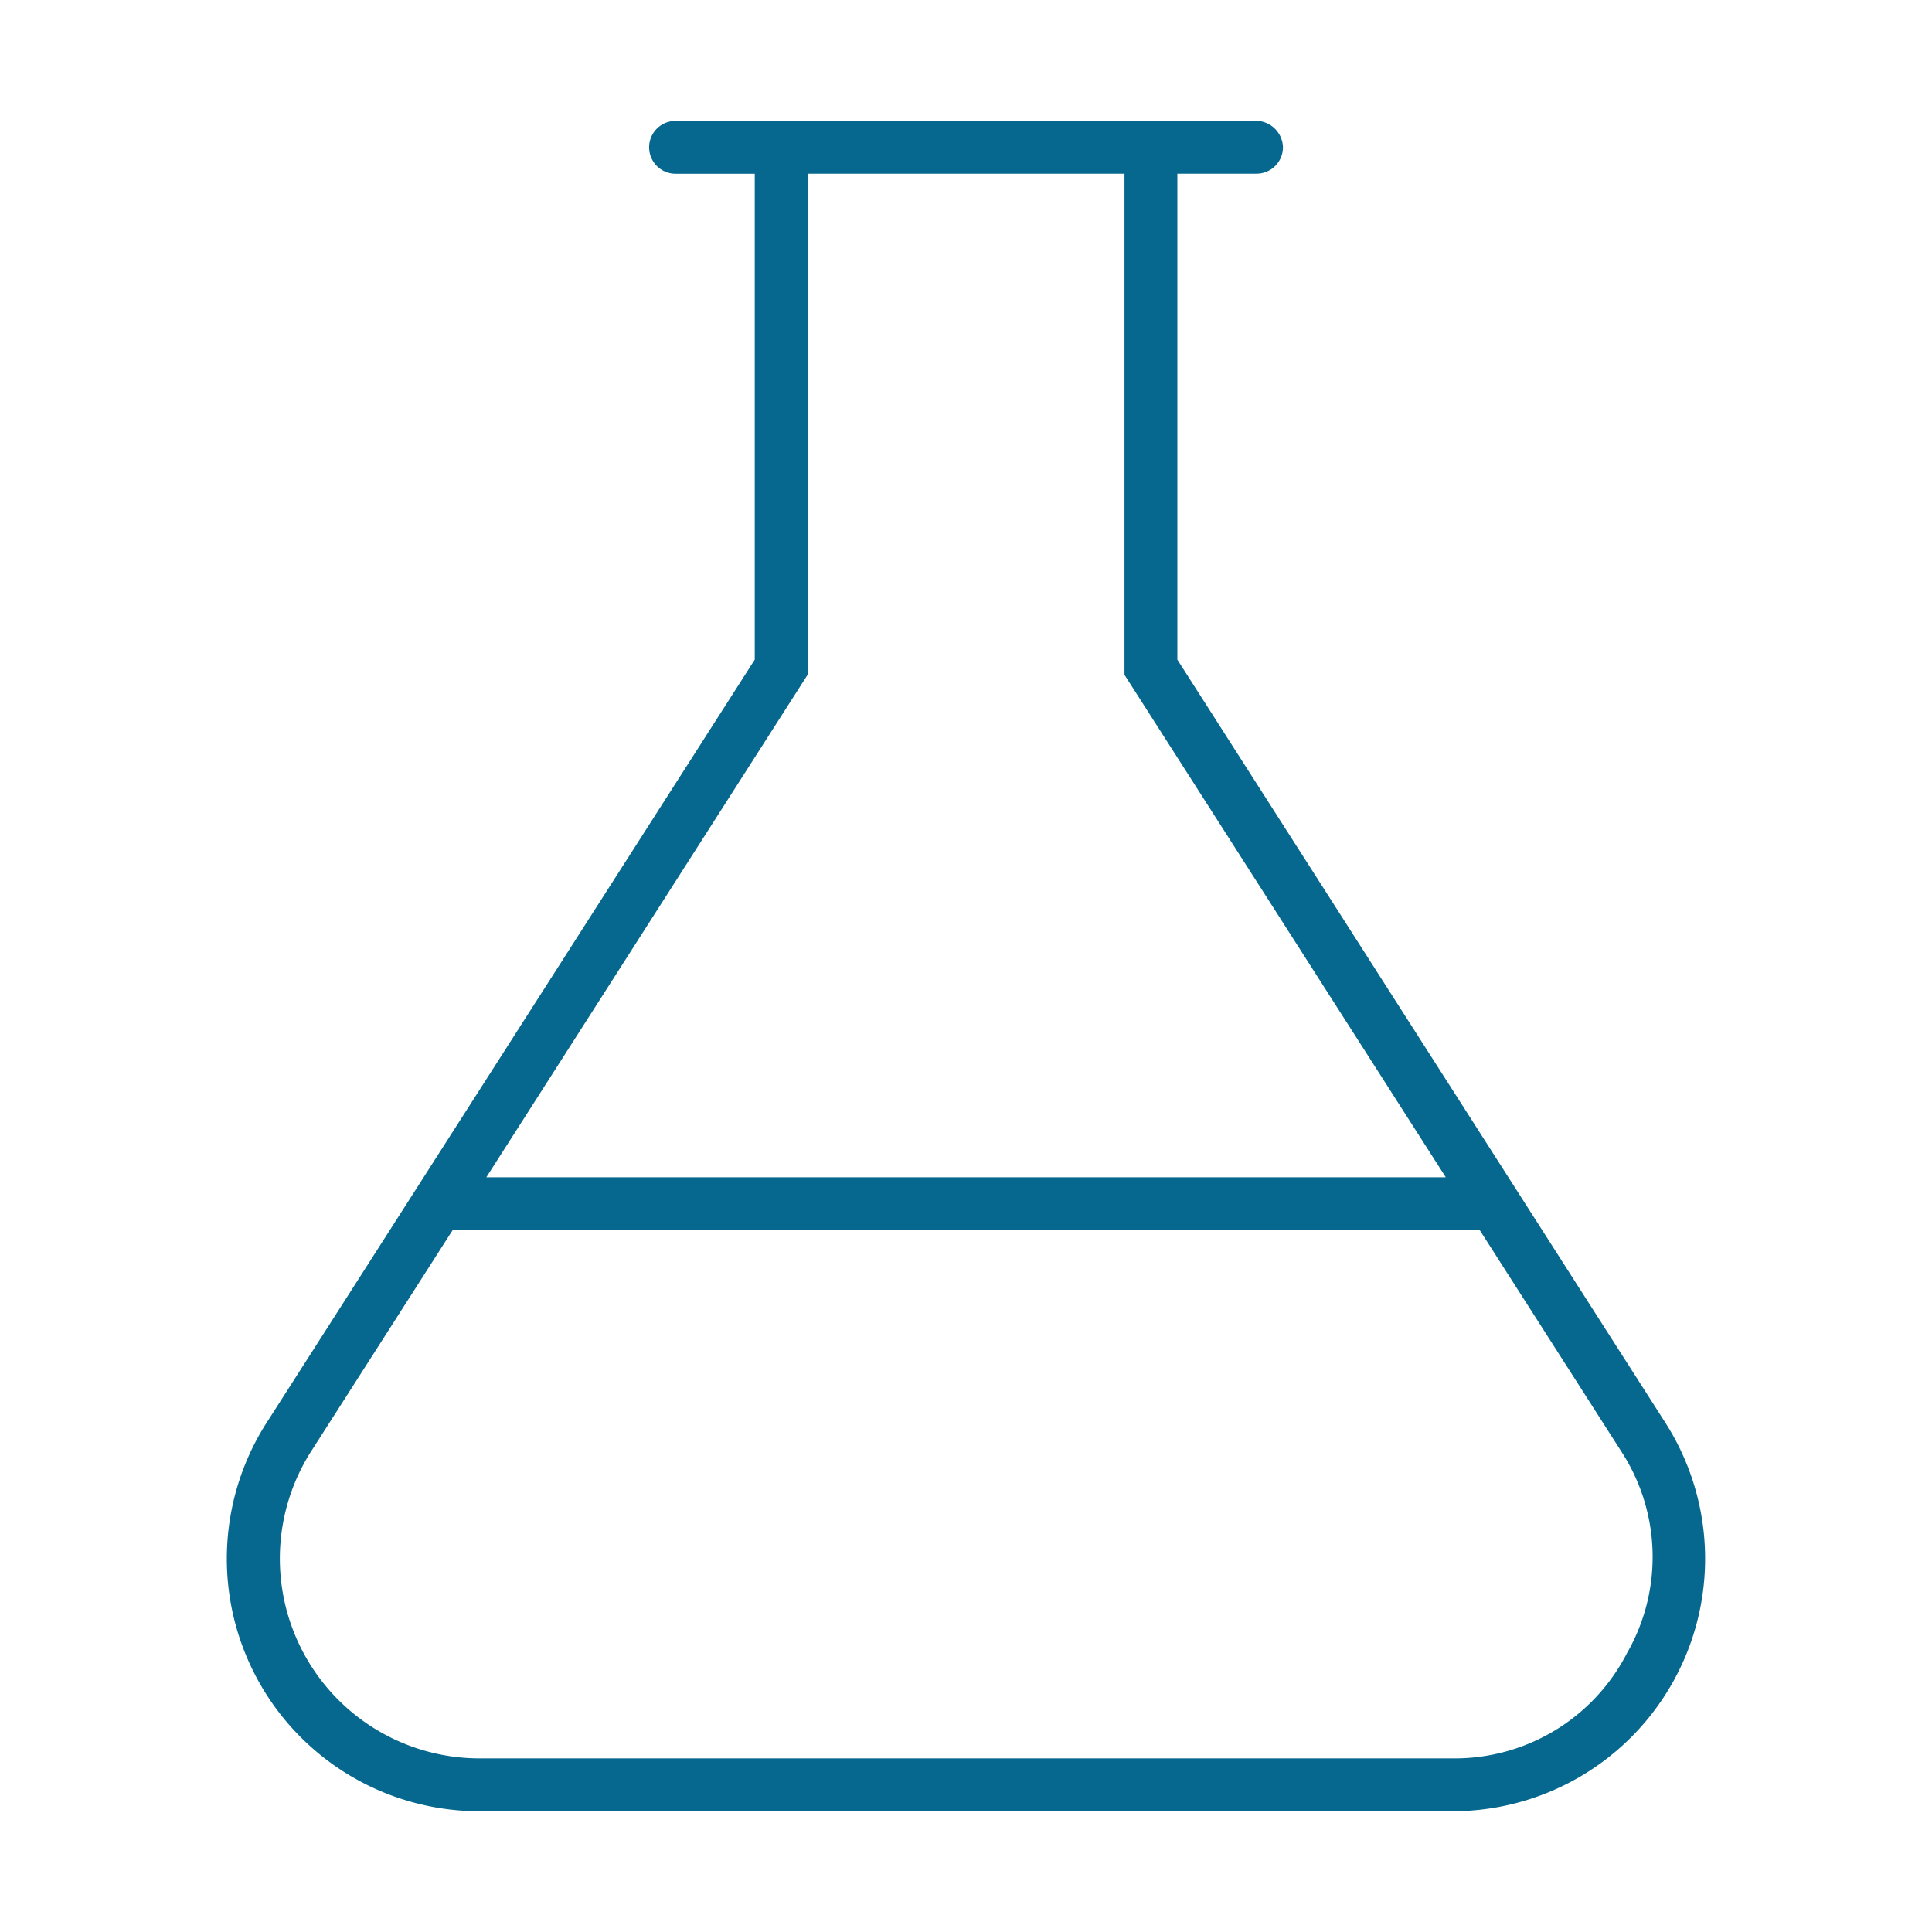 <svg id="Pharma_Biotech" data-name="Pharma &amp; Biotech" xmlns="http://www.w3.org/2000/svg" width="35" height="35" viewBox="0 0 35 35"><path d="M30.199,25.82l-8.87-13.87V3.146h1.435a.479.479,0,0,0,.478-.478.493.493,0,0,0-.532-.478H12.238a.478.478,0,1,0,0,.957h1.435V11.95L4.797,25.826a4.574,4.574,0,0,0,3.877,6.986H26.33A4.575,4.575,0,0,0,30.199,25.82ZM14.63,12.225V3.146h5.741v9.079l5.821,9.103H8.81Zm14.845,17.722a3.51,3.51,0,0,1-3.146,1.908H8.674a3.619,3.619,0,0,1-3.064-5.521l2.59-4.049h18.607l2.586,4.043A3.501,3.501,0,0,1,29.475,29.947Z" fill="#06688e"/></svg>